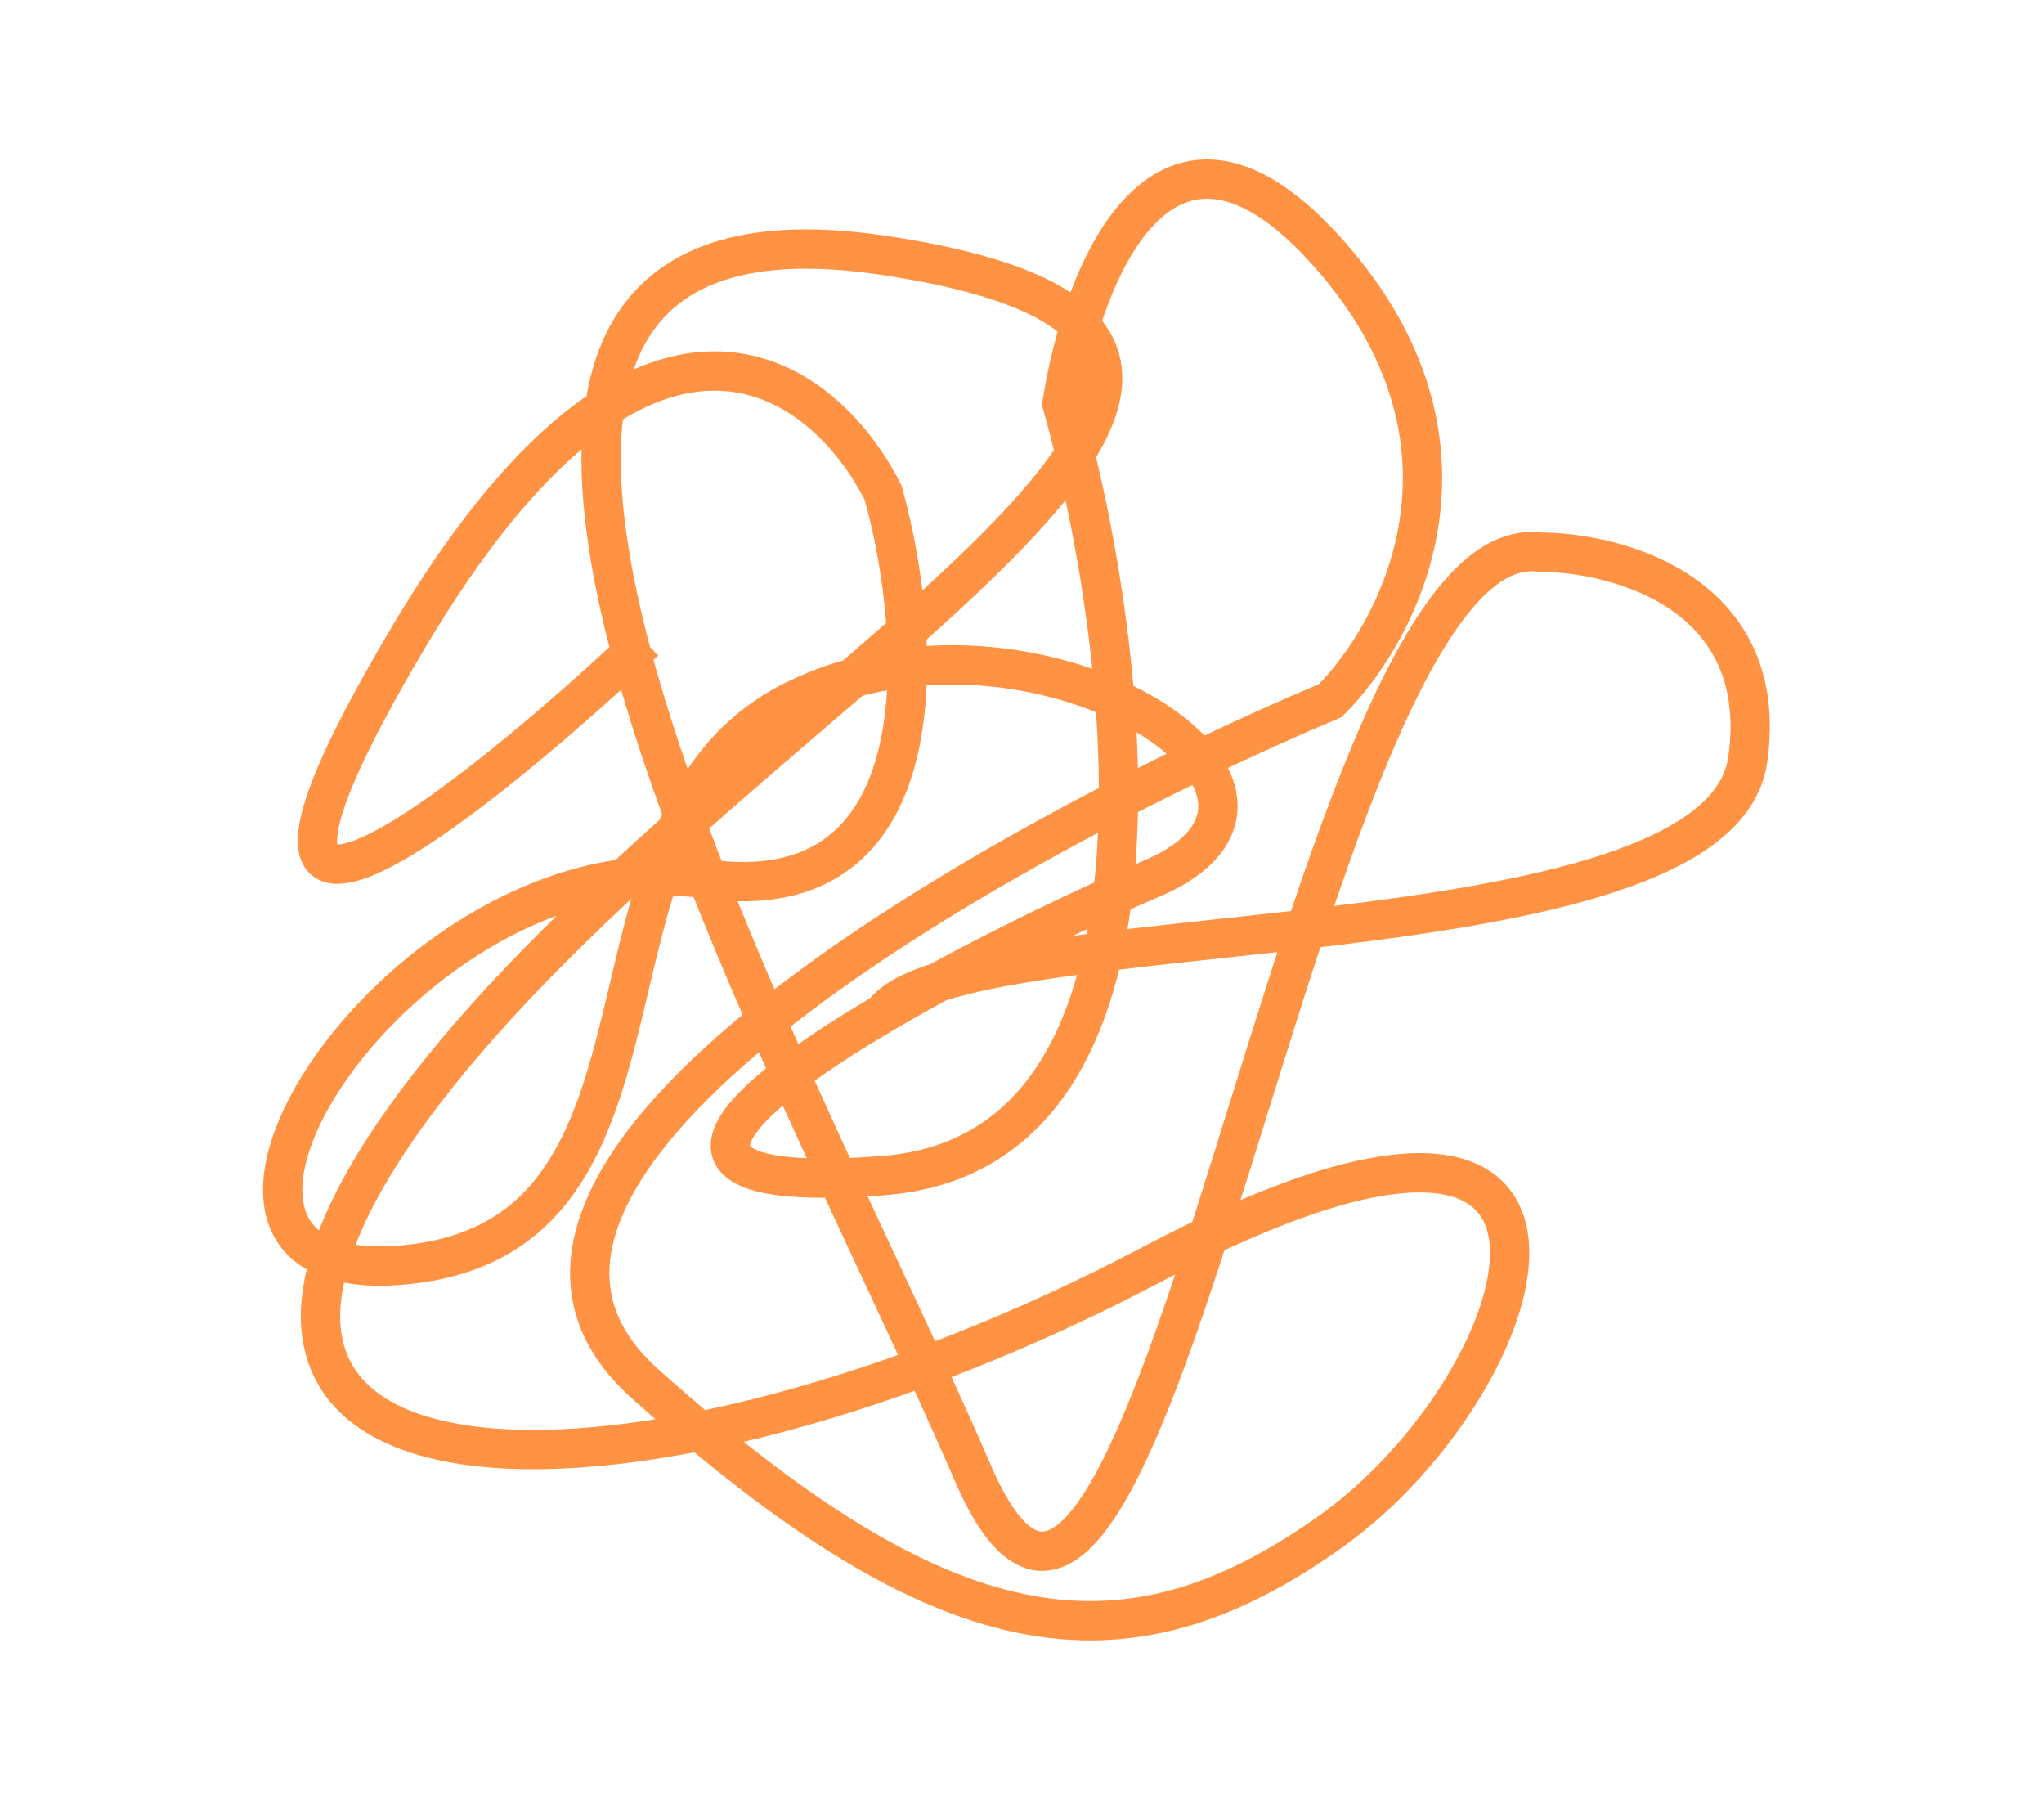 <svg xmlns="http://www.w3.org/2000/svg" width="156" height="138" viewBox="0 0 156 138" fill="none"><g id="icon/5"><path id="Vector 13" d="M49.2 48.925C35.549 61.761 12.797 79.732 30.998 48.925C49.2 18.117 62.852 28.537 67.402 37.598C70.436 48.511 71.953 69.679 53.751 67.047C30.998 63.756 8.246 98.761 30.998 96.495C53.751 94.23 42.375 62.516 60.577 53.455C78.778 44.394 103.806 60.251 87.879 67.047C82.14 69.496 74.036 73.416 67.402 77.323M67.402 77.323C55.628 84.257 48.483 91.148 67.402 89.7C91.065 87.887 86.362 49.68 81.054 30.802C82.57 20.986 88.789 4.978 101.531 19.476C114.272 33.974 106.84 48.169 101.531 53.455C76.503 64.026 30.998 89.246 49.2 105.556C71.953 125.944 85.604 128.209 101.531 116.883C117.457 105.556 126.558 76.108 87.879 96.495C49.2 116.883 8.246 116.883 30.998 85.169C53.751 53.455 112.907 26.272 67.402 19.476C21.898 12.68 60.577 80.638 74.228 112.352C87.879 144.066 99.255 39.864 117.457 42.129C123.525 42.129 135.204 45.3 133.384 57.986C131.109 73.843 73.048 69.476 67.402 77.323Z" stroke="#FF9243" stroke-width="3"></path></g></svg>